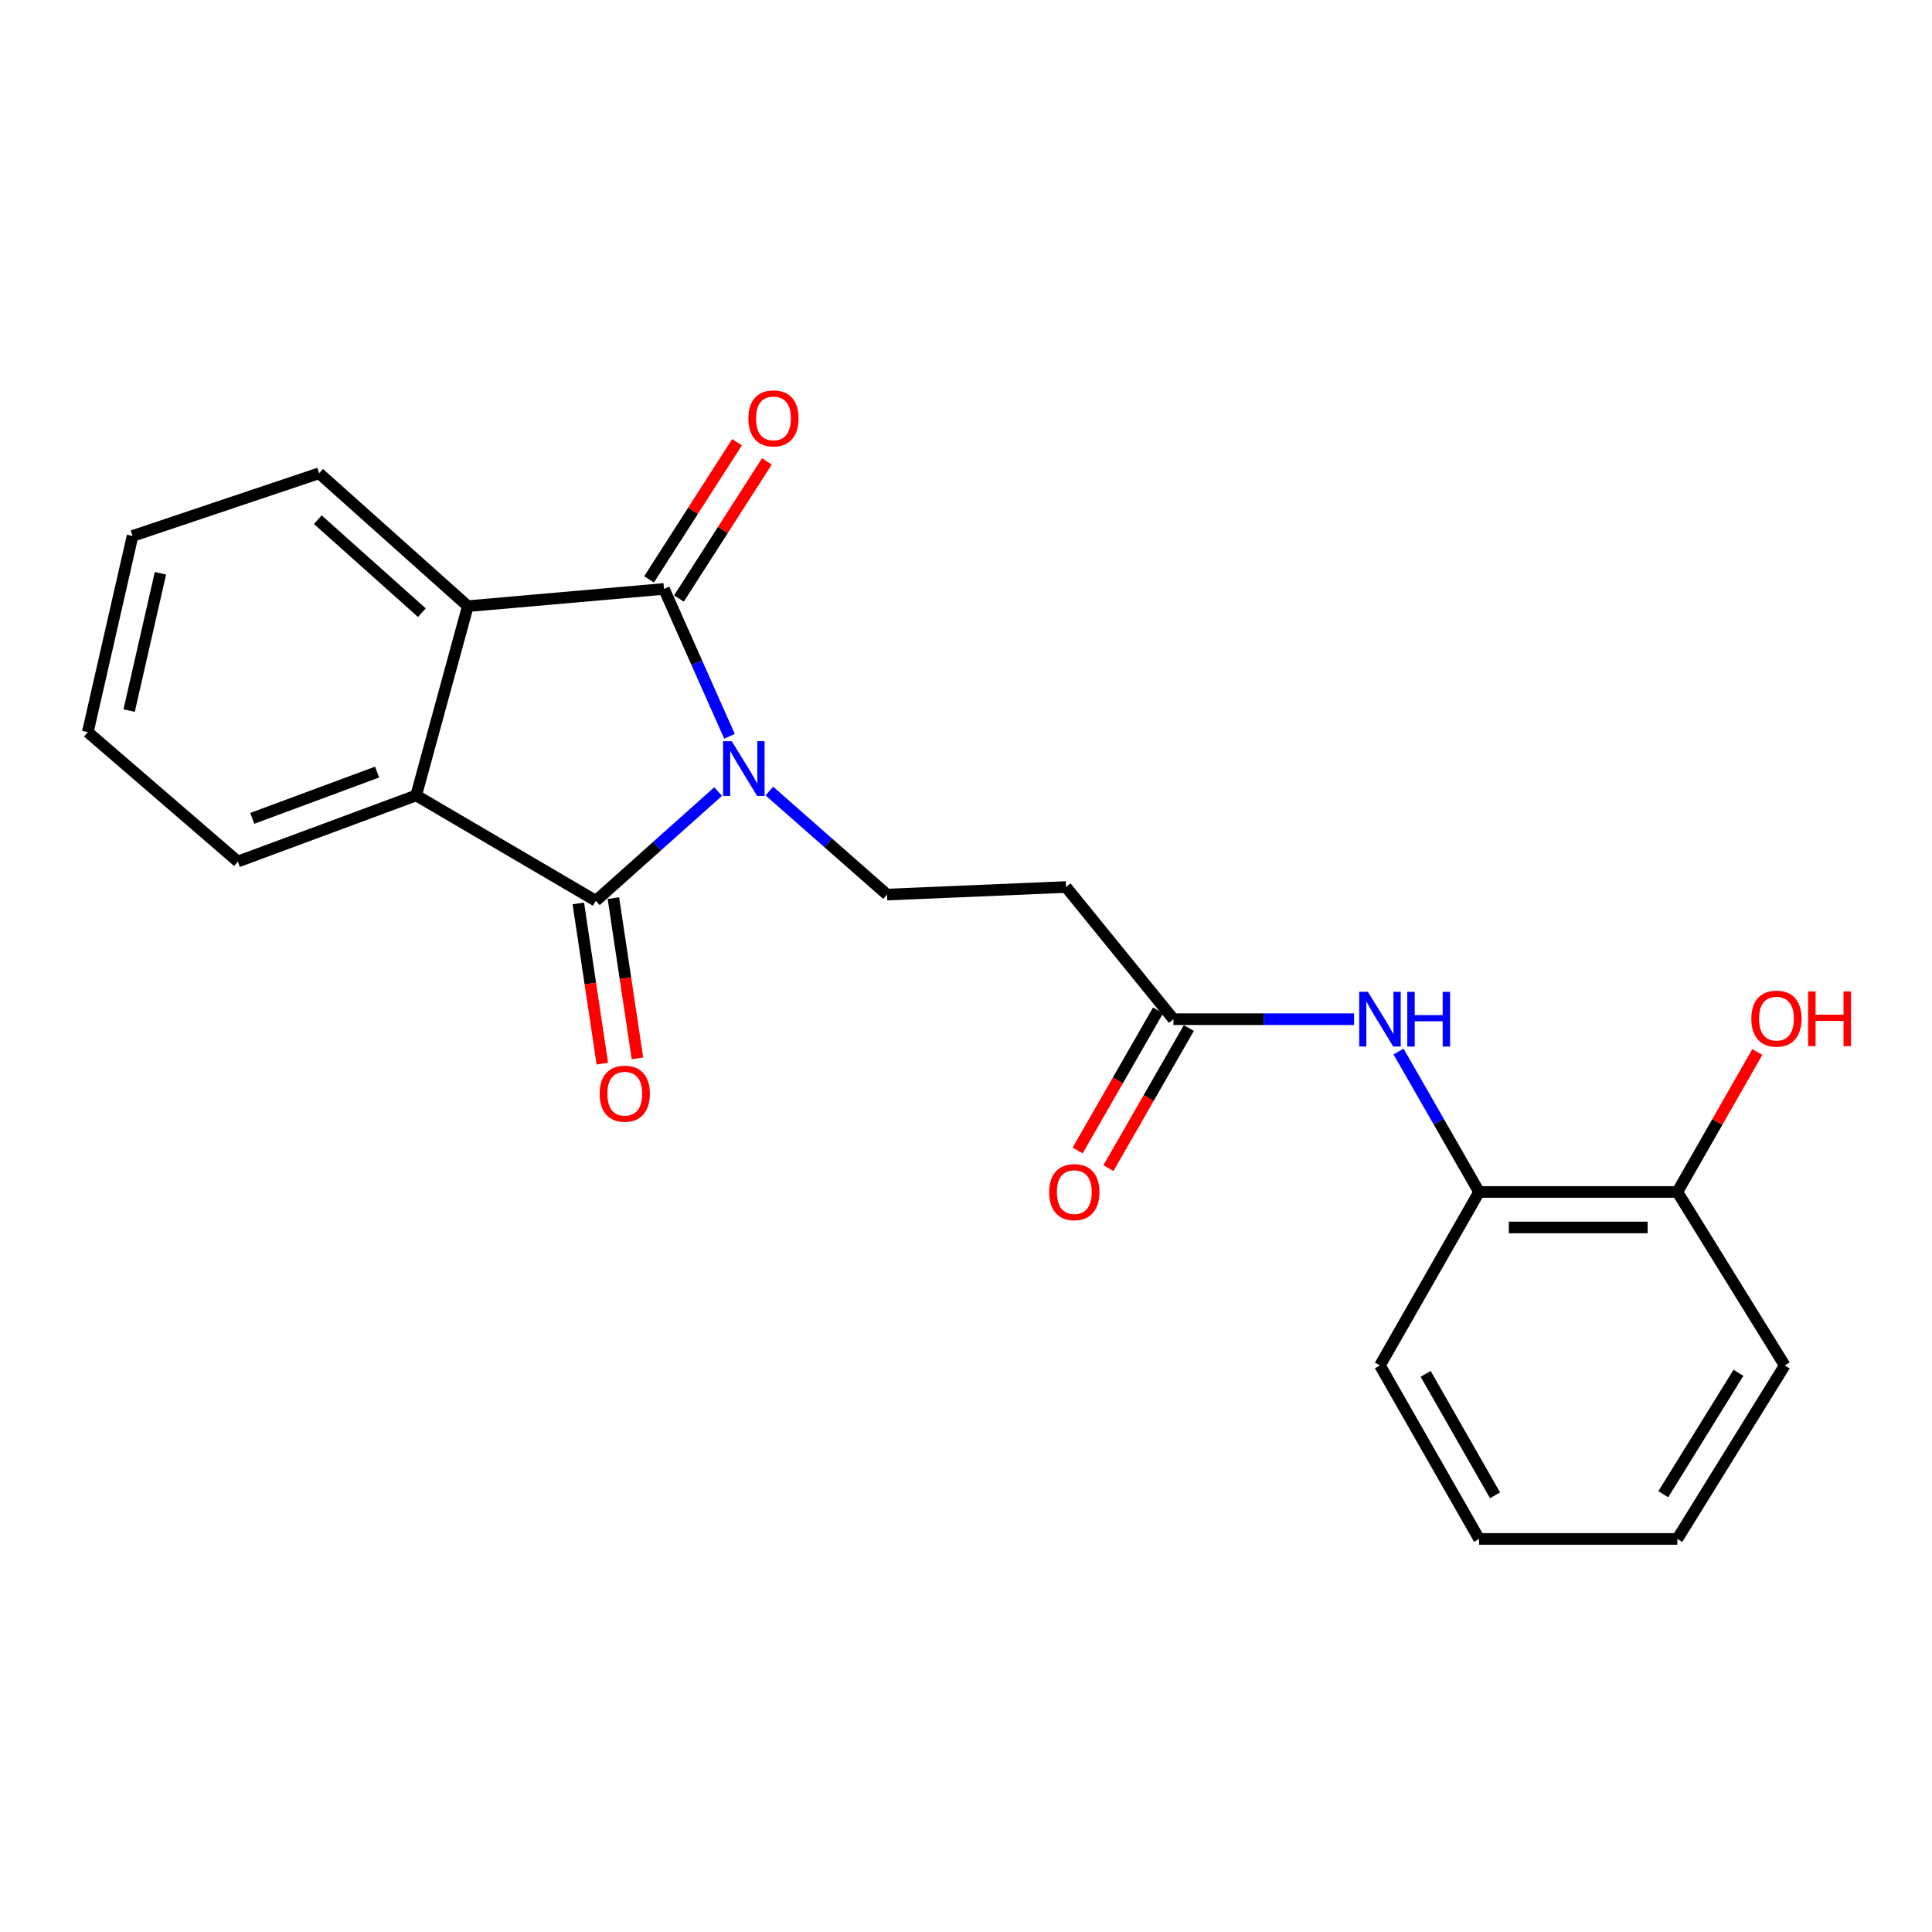 <?xml version='1.0' encoding='iso-8859-1'?>
<svg version='1.1' baseProfile='full'
              xmlns='http://www.w3.org/2000/svg'
                      xmlns:rdkit='http://www.rdkit.org/xml'
                      xmlns:xlink='http://www.w3.org/1999/xlink'
                  xml:space='preserve'
width='1000px' height='1000px' viewBox='0 0 1000 1000'>
<!-- END OF HEADER -->
<rect style='opacity:1.0;fill:#FFFFFF;stroke:none' width='1000' height='1000' x='0' y='0'> </rect>
<path class='bond-0' d='M 377.584,381.121 L 360.635,342.974' style='fill:none;fill-rule:evenodd;stroke:#0000FF;stroke-width:6px;stroke-linecap:butt;stroke-linejoin:miter;stroke-opacity:1' />
<path class='bond-0' d='M 360.635,342.974 L 343.686,304.827' style='fill:none;fill-rule:evenodd;stroke:#000000;stroke-width:6px;stroke-linecap:butt;stroke-linejoin:miter;stroke-opacity:1' />
<path class='bond-1' d='M 371.698,409.713 L 340.058,437.976' style='fill:none;fill-rule:evenodd;stroke:#0000FF;stroke-width:6px;stroke-linecap:butt;stroke-linejoin:miter;stroke-opacity:1' />
<path class='bond-1' d='M 340.058,437.976 L 308.417,466.24' style='fill:none;fill-rule:evenodd;stroke:#000000;stroke-width:6px;stroke-linecap:butt;stroke-linejoin:miter;stroke-opacity:1' />
<path class='bond-4' d='M 398.214,409.445 L 428.674,436.24' style='fill:none;fill-rule:evenodd;stroke:#0000FF;stroke-width:6px;stroke-linecap:butt;stroke-linejoin:miter;stroke-opacity:1' />
<path class='bond-4' d='M 428.674,436.24 L 459.135,463.035' style='fill:none;fill-rule:evenodd;stroke:#000000;stroke-width:6px;stroke-linecap:butt;stroke-linejoin:miter;stroke-opacity:1' />
<path class='bond-3' d='M 343.686,304.827 L 242.146,313.746' style='fill:none;fill-rule:evenodd;stroke:#000000;stroke-width:6px;stroke-linecap:butt;stroke-linejoin:miter;stroke-opacity:1' />
<path class='bond-10' d='M 351.417,309.785 L 374.172,274.3' style='fill:none;fill-rule:evenodd;stroke:#000000;stroke-width:6px;stroke-linecap:butt;stroke-linejoin:miter;stroke-opacity:1' />
<path class='bond-10' d='M 374.172,274.3 L 396.928,238.814' style='fill:none;fill-rule:evenodd;stroke:#FF0000;stroke-width:6px;stroke-linecap:butt;stroke-linejoin:miter;stroke-opacity:1' />
<path class='bond-10' d='M 335.954,299.869 L 358.709,264.384' style='fill:none;fill-rule:evenodd;stroke:#000000;stroke-width:6px;stroke-linecap:butt;stroke-linejoin:miter;stroke-opacity:1' />
<path class='bond-10' d='M 358.709,264.384 L 381.465,228.899' style='fill:none;fill-rule:evenodd;stroke:#FF0000;stroke-width:6px;stroke-linecap:butt;stroke-linejoin:miter;stroke-opacity:1' />
<path class='bond-2' d='M 308.417,466.24 L 215.409,411.715' style='fill:none;fill-rule:evenodd;stroke:#000000;stroke-width:6px;stroke-linecap:butt;stroke-linejoin:miter;stroke-opacity:1' />
<path class='bond-9' d='M 299.334,467.602 L 305.552,509.068' style='fill:none;fill-rule:evenodd;stroke:#000000;stroke-width:6px;stroke-linecap:butt;stroke-linejoin:miter;stroke-opacity:1' />
<path class='bond-9' d='M 305.552,509.068 L 311.769,550.534' style='fill:none;fill-rule:evenodd;stroke:#FF0000;stroke-width:6px;stroke-linecap:butt;stroke-linejoin:miter;stroke-opacity:1' />
<path class='bond-9' d='M 317.5,464.878 L 323.718,506.344' style='fill:none;fill-rule:evenodd;stroke:#000000;stroke-width:6px;stroke-linecap:butt;stroke-linejoin:miter;stroke-opacity:1' />
<path class='bond-9' d='M 323.718,506.344 L 329.935,547.81' style='fill:none;fill-rule:evenodd;stroke:#FF0000;stroke-width:6px;stroke-linecap:butt;stroke-linejoin:miter;stroke-opacity:1' />
<path class='bond-15' d='M 215.409,411.715 L 123.115,445.932' style='fill:none;fill-rule:evenodd;stroke:#000000;stroke-width:6px;stroke-linecap:butt;stroke-linejoin:miter;stroke-opacity:1' />
<path class='bond-15' d='M 195.179,399.624 L 130.573,423.576' style='fill:none;fill-rule:evenodd;stroke:#000000;stroke-width:6px;stroke-linecap:butt;stroke-linejoin:miter;stroke-opacity:1' />
<path class='bond-22' d='M 215.409,411.715 L 242.146,313.746' style='fill:none;fill-rule:evenodd;stroke:#000000;stroke-width:6px;stroke-linecap:butt;stroke-linejoin:miter;stroke-opacity:1' />
<path class='bond-14' d='M 242.146,313.746 L 165.18,244.965' style='fill:none;fill-rule:evenodd;stroke:#000000;stroke-width:6px;stroke-linecap:butt;stroke-linejoin:miter;stroke-opacity:1' />
<path class='bond-14' d='M 218.361,317.126 L 164.484,268.979' style='fill:none;fill-rule:evenodd;stroke:#000000;stroke-width:6px;stroke-linecap:butt;stroke-linejoin:miter;stroke-opacity:1' />
<path class='bond-7' d='M 459.135,463.035 L 551.776,459.117' style='fill:none;fill-rule:evenodd;stroke:#000000;stroke-width:6px;stroke-linecap:butt;stroke-linejoin:miter;stroke-opacity:1' />
<path class='bond-5' d='M 700.858,527.531 L 654.115,527.531' style='fill:none;fill-rule:evenodd;stroke:#0000FF;stroke-width:6px;stroke-linecap:butt;stroke-linejoin:miter;stroke-opacity:1' />
<path class='bond-5' d='M 654.115,527.531 L 607.373,527.531' style='fill:none;fill-rule:evenodd;stroke:#000000;stroke-width:6px;stroke-linecap:butt;stroke-linejoin:miter;stroke-opacity:1' />
<path class='bond-8' d='M 723.872,544.268 L 744.721,580.613' style='fill:none;fill-rule:evenodd;stroke:#0000FF;stroke-width:6px;stroke-linecap:butt;stroke-linejoin:miter;stroke-opacity:1' />
<path class='bond-8' d='M 744.721,580.613 L 765.571,616.958' style='fill:none;fill-rule:evenodd;stroke:#000000;stroke-width:6px;stroke-linecap:butt;stroke-linejoin:miter;stroke-opacity:1' />
<path class='bond-6' d='M 607.373,527.531 L 551.776,459.117' style='fill:none;fill-rule:evenodd;stroke:#000000;stroke-width:6px;stroke-linecap:butt;stroke-linejoin:miter;stroke-opacity:1' />
<path class='bond-12' d='M 599.406,522.96 L 578.599,559.225' style='fill:none;fill-rule:evenodd;stroke:#000000;stroke-width:6px;stroke-linecap:butt;stroke-linejoin:miter;stroke-opacity:1' />
<path class='bond-12' d='M 578.599,559.225 L 557.791,595.489' style='fill:none;fill-rule:evenodd;stroke:#FF0000;stroke-width:6px;stroke-linecap:butt;stroke-linejoin:miter;stroke-opacity:1' />
<path class='bond-12' d='M 615.339,532.102 L 594.531,568.366' style='fill:none;fill-rule:evenodd;stroke:#000000;stroke-width:6px;stroke-linecap:butt;stroke-linejoin:miter;stroke-opacity:1' />
<path class='bond-12' d='M 594.531,568.366 L 573.724,604.631' style='fill:none;fill-rule:evenodd;stroke:#FF0000;stroke-width:6px;stroke-linecap:butt;stroke-linejoin:miter;stroke-opacity:1' />
<path class='bond-11' d='M 765.571,616.958 L 868.192,616.958' style='fill:none;fill-rule:evenodd;stroke:#000000;stroke-width:6px;stroke-linecap:butt;stroke-linejoin:miter;stroke-opacity:1' />
<path class='bond-11' d='M 780.964,635.327 L 852.799,635.327' style='fill:none;fill-rule:evenodd;stroke:#000000;stroke-width:6px;stroke-linecap:butt;stroke-linejoin:miter;stroke-opacity:1' />
<path class='bond-16' d='M 765.571,616.958 L 714.27,706.751' style='fill:none;fill-rule:evenodd;stroke:#000000;stroke-width:6px;stroke-linecap:butt;stroke-linejoin:miter;stroke-opacity:1' />
<path class='bond-13' d='M 868.192,616.958 L 888.887,580.733' style='fill:none;fill-rule:evenodd;stroke:#000000;stroke-width:6px;stroke-linecap:butt;stroke-linejoin:miter;stroke-opacity:1' />
<path class='bond-13' d='M 888.887,580.733 L 909.583,544.509' style='fill:none;fill-rule:evenodd;stroke:#FF0000;stroke-width:6px;stroke-linecap:butt;stroke-linejoin:miter;stroke-opacity:1' />
<path class='bond-17' d='M 868.192,616.958 L 923.779,706.751' style='fill:none;fill-rule:evenodd;stroke:#000000;stroke-width:6px;stroke-linecap:butt;stroke-linejoin:miter;stroke-opacity:1' />
<path class='bond-19' d='M 165.18,244.965 L 68.61,277.406' style='fill:none;fill-rule:evenodd;stroke:#000000;stroke-width:6px;stroke-linecap:butt;stroke-linejoin:miter;stroke-opacity:1' />
<path class='bond-18' d='M 123.115,445.932 L 45.455,378.946' style='fill:none;fill-rule:evenodd;stroke:#000000;stroke-width:6px;stroke-linecap:butt;stroke-linejoin:miter;stroke-opacity:1' />
<path class='bond-20' d='M 714.27,706.751 L 765.571,796.545' style='fill:none;fill-rule:evenodd;stroke:#000000;stroke-width:6px;stroke-linecap:butt;stroke-linejoin:miter;stroke-opacity:1' />
<path class='bond-20' d='M 737.915,711.108 L 773.825,773.964' style='fill:none;fill-rule:evenodd;stroke:#000000;stroke-width:6px;stroke-linecap:butt;stroke-linejoin:miter;stroke-opacity:1' />
<path class='bond-24' d='M 923.779,706.751 L 868.192,796.545' style='fill:none;fill-rule:evenodd;stroke:#000000;stroke-width:6px;stroke-linecap:butt;stroke-linejoin:miter;stroke-opacity:1' />
<path class='bond-24' d='M 899.822,710.552 L 860.912,773.407' style='fill:none;fill-rule:evenodd;stroke:#000000;stroke-width:6px;stroke-linecap:butt;stroke-linejoin:miter;stroke-opacity:1' />
<path class='bond-23' d='M 45.455,378.946 L 68.61,277.406' style='fill:none;fill-rule:evenodd;stroke:#000000;stroke-width:6px;stroke-linecap:butt;stroke-linejoin:miter;stroke-opacity:1' />
<path class='bond-23' d='M 66.837,367.799 L 83.046,296.721' style='fill:none;fill-rule:evenodd;stroke:#000000;stroke-width:6px;stroke-linecap:butt;stroke-linejoin:miter;stroke-opacity:1' />
<path class='bond-21' d='M 765.571,796.545 L 868.192,796.545' style='fill:none;fill-rule:evenodd;stroke:#000000;stroke-width:6px;stroke-linecap:butt;stroke-linejoin:miter;stroke-opacity:1' />
<path  class='atom-0' d='M 378.746 383.665
L 388.026 398.665
Q 388.946 400.145, 390.426 402.825
Q 391.906 405.505, 391.986 405.665
L 391.986 383.665
L 395.746 383.665
L 395.746 411.985
L 391.866 411.985
L 381.906 395.585
Q 380.746 393.665, 379.506 391.465
Q 378.306 389.265, 377.946 388.585
L 377.946 411.985
L 374.266 411.985
L 374.266 383.665
L 378.746 383.665
' fill='#0000FF'/>
<path  class='atom-6' d='M 708.01 513.371
L 717.29 528.371
Q 718.21 529.851, 719.69 532.531
Q 721.17 535.211, 721.25 535.371
L 721.25 513.371
L 725.01 513.371
L 725.01 541.691
L 721.13 541.691
L 711.17 525.291
Q 710.01 523.371, 708.77 521.171
Q 707.57 518.971, 707.21 518.291
L 707.21 541.691
L 703.53 541.691
L 703.53 513.371
L 708.01 513.371
' fill='#0000FF'/>
<path  class='atom-6' d='M 728.41 513.371
L 732.25 513.371
L 732.25 525.411
L 746.73 525.411
L 746.73 513.371
L 750.57 513.371
L 750.57 541.691
L 746.73 541.691
L 746.73 528.611
L 732.25 528.611
L 732.25 541.691
L 728.41 541.691
L 728.41 513.371
' fill='#0000FF'/>
<path  class='atom-10' d='M 310.378 566.094
Q 310.378 559.294, 313.738 555.494
Q 317.098 551.694, 323.378 551.694
Q 329.658 551.694, 333.018 555.494
Q 336.378 559.294, 336.378 566.094
Q 336.378 572.974, 332.978 576.894
Q 329.578 580.774, 323.378 580.774
Q 317.138 580.774, 313.738 576.894
Q 310.378 573.014, 310.378 566.094
M 323.378 577.574
Q 327.698 577.574, 330.018 574.694
Q 332.378 571.774, 332.378 566.094
Q 332.378 560.534, 330.018 557.734
Q 327.698 554.894, 323.378 554.894
Q 319.058 554.894, 316.698 557.694
Q 314.378 560.494, 314.378 566.094
Q 314.378 571.814, 316.698 574.694
Q 319.058 577.574, 323.378 577.574
' fill='#FF0000'/>
<path  class='atom-11' d='M 387.344 216.552
Q 387.344 209.752, 390.704 205.952
Q 394.064 202.152, 400.344 202.152
Q 406.624 202.152, 409.984 205.952
Q 413.344 209.752, 413.344 216.552
Q 413.344 223.432, 409.944 227.352
Q 406.544 231.232, 400.344 231.232
Q 394.104 231.232, 390.704 227.352
Q 387.344 223.472, 387.344 216.552
M 400.344 228.032
Q 404.664 228.032, 406.984 225.152
Q 409.344 222.232, 409.344 216.552
Q 409.344 210.992, 406.984 208.192
Q 404.664 205.352, 400.344 205.352
Q 396.024 205.352, 393.664 208.152
Q 391.344 210.952, 391.344 216.552
Q 391.344 222.272, 393.664 225.152
Q 396.024 228.032, 400.344 228.032
' fill='#FF0000'/>
<path  class='atom-13' d='M 543.062 617.038
Q 543.062 610.238, 546.422 606.438
Q 549.782 602.638, 556.062 602.638
Q 562.342 602.638, 565.702 606.438
Q 569.062 610.238, 569.062 617.038
Q 569.062 623.918, 565.662 627.838
Q 562.262 631.718, 556.062 631.718
Q 549.822 631.718, 546.422 627.838
Q 543.062 623.958, 543.062 617.038
M 556.062 628.518
Q 560.382 628.518, 562.702 625.638
Q 565.062 622.718, 565.062 617.038
Q 565.062 611.478, 562.702 608.678
Q 560.382 605.838, 556.062 605.838
Q 551.742 605.838, 549.382 608.638
Q 547.062 611.438, 547.062 617.038
Q 547.062 622.758, 549.382 625.638
Q 551.742 628.518, 556.062 628.518
' fill='#FF0000'/>
<path  class='atom-14' d='M 906.493 527.244
Q 906.493 520.444, 909.853 516.644
Q 913.213 512.844, 919.493 512.844
Q 925.773 512.844, 929.133 516.644
Q 932.493 520.444, 932.493 527.244
Q 932.493 534.124, 929.093 538.044
Q 925.693 541.924, 919.493 541.924
Q 913.253 541.924, 909.853 538.044
Q 906.493 534.164, 906.493 527.244
M 919.493 538.724
Q 923.813 538.724, 926.133 535.844
Q 928.493 532.924, 928.493 527.244
Q 928.493 521.684, 926.133 518.884
Q 923.813 516.044, 919.493 516.044
Q 915.173 516.044, 912.813 518.844
Q 910.493 521.644, 910.493 527.244
Q 910.493 532.964, 912.813 535.844
Q 915.173 538.724, 919.493 538.724
' fill='#FF0000'/>
<path  class='atom-14' d='M 935.893 513.164
L 939.733 513.164
L 939.733 525.204
L 954.213 525.204
L 954.213 513.164
L 958.053 513.164
L 958.053 541.484
L 954.213 541.484
L 954.213 528.404
L 939.733 528.404
L 939.733 541.484
L 935.893 541.484
L 935.893 513.164
' fill='#FF0000'/>
</svg>
